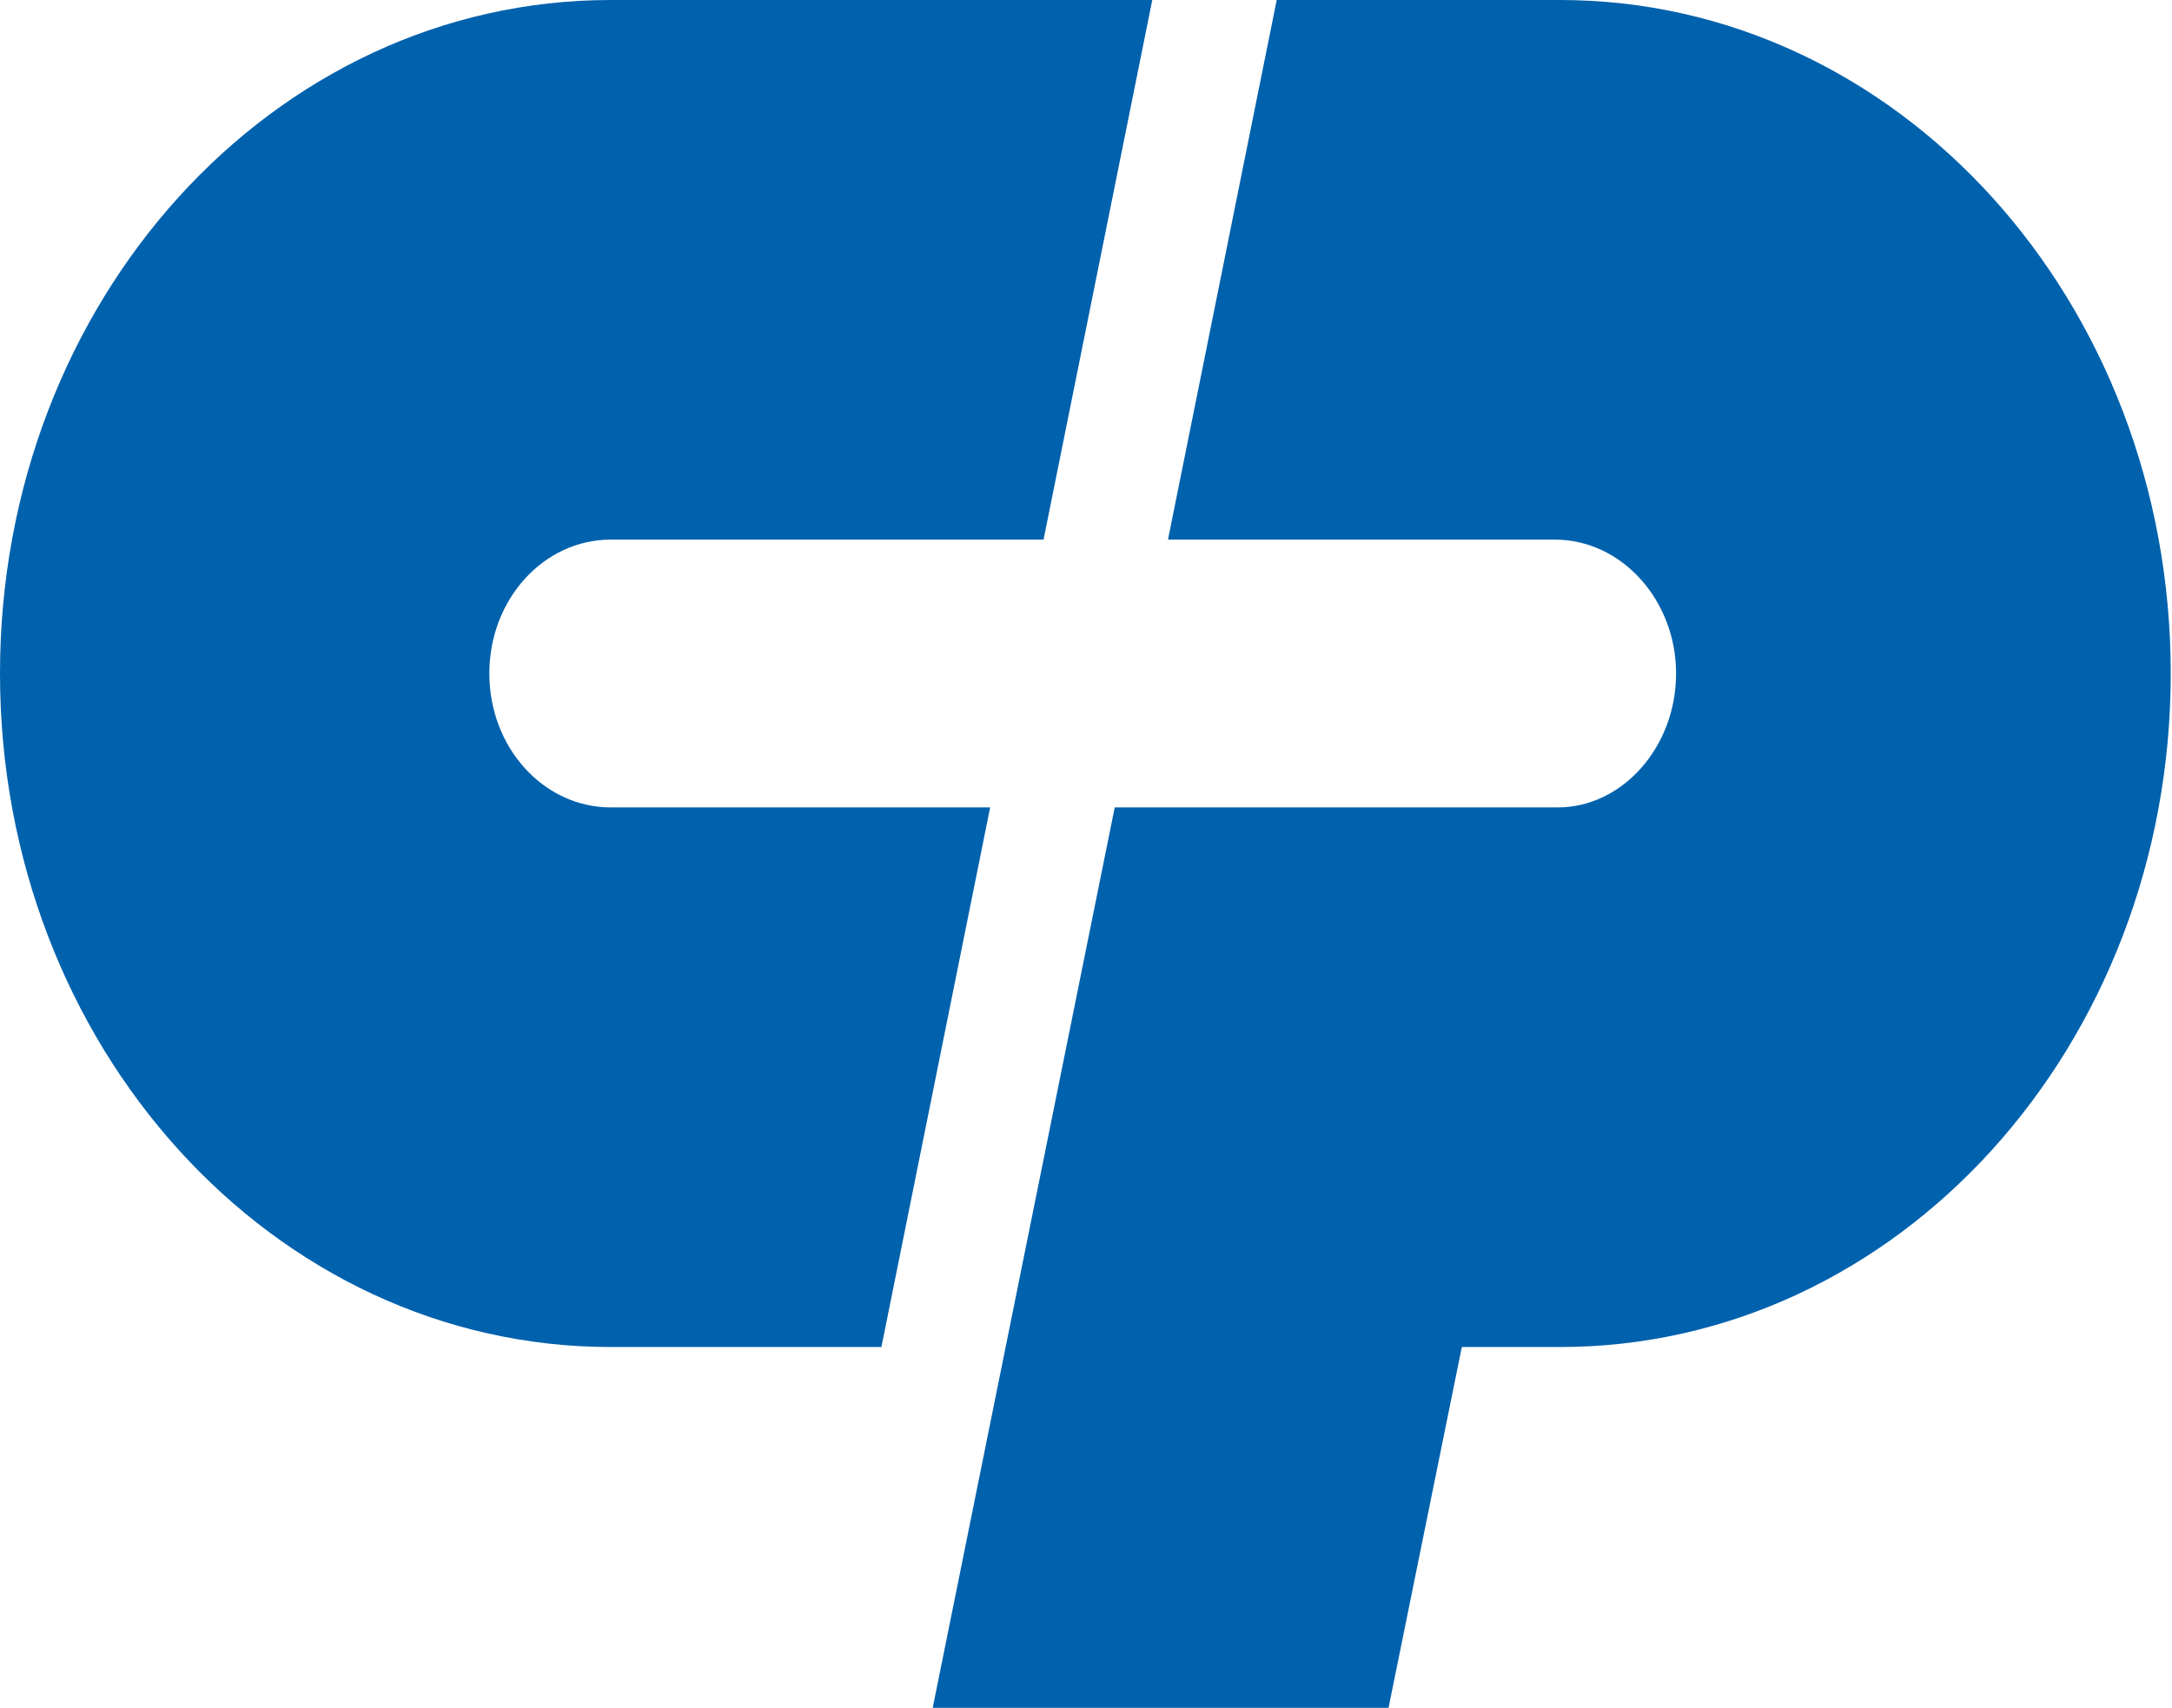 <svg version="1.2" xmlns="http://www.w3.org/2000/svg" viewBox="0 0 1550 1219" width="1550" height="1219">
	<title>COLPAL</title>
	<style>
		.s0 { fill: #0061ad } 
	</style>
	<path class="s0" d="m435.8 961.3c-241.1 0-435.8-215-435.8-480.7 0-265.7 194.7-480.6 435.8-480.6h386.5l-77.6 385.1h-308.9c-47.8 0-86.6 42.6-86.6 95.5 0 53 38.8 95.6 86.6 95.6h270.8l-77.6 385.1zm677.5 0c241 0 435.8-215 435.8-480.7 0-265.7-194.8-480.6-435.8-480.6h-202.2l-77.6 385.1h276.1c47.7 0 86.5 43.3 86.5 95.5 0 53-38.8 95.6-84.3 95.6h-316.3l-129.9 642.6h325.3l52.3-257.5z"/>
</svg>